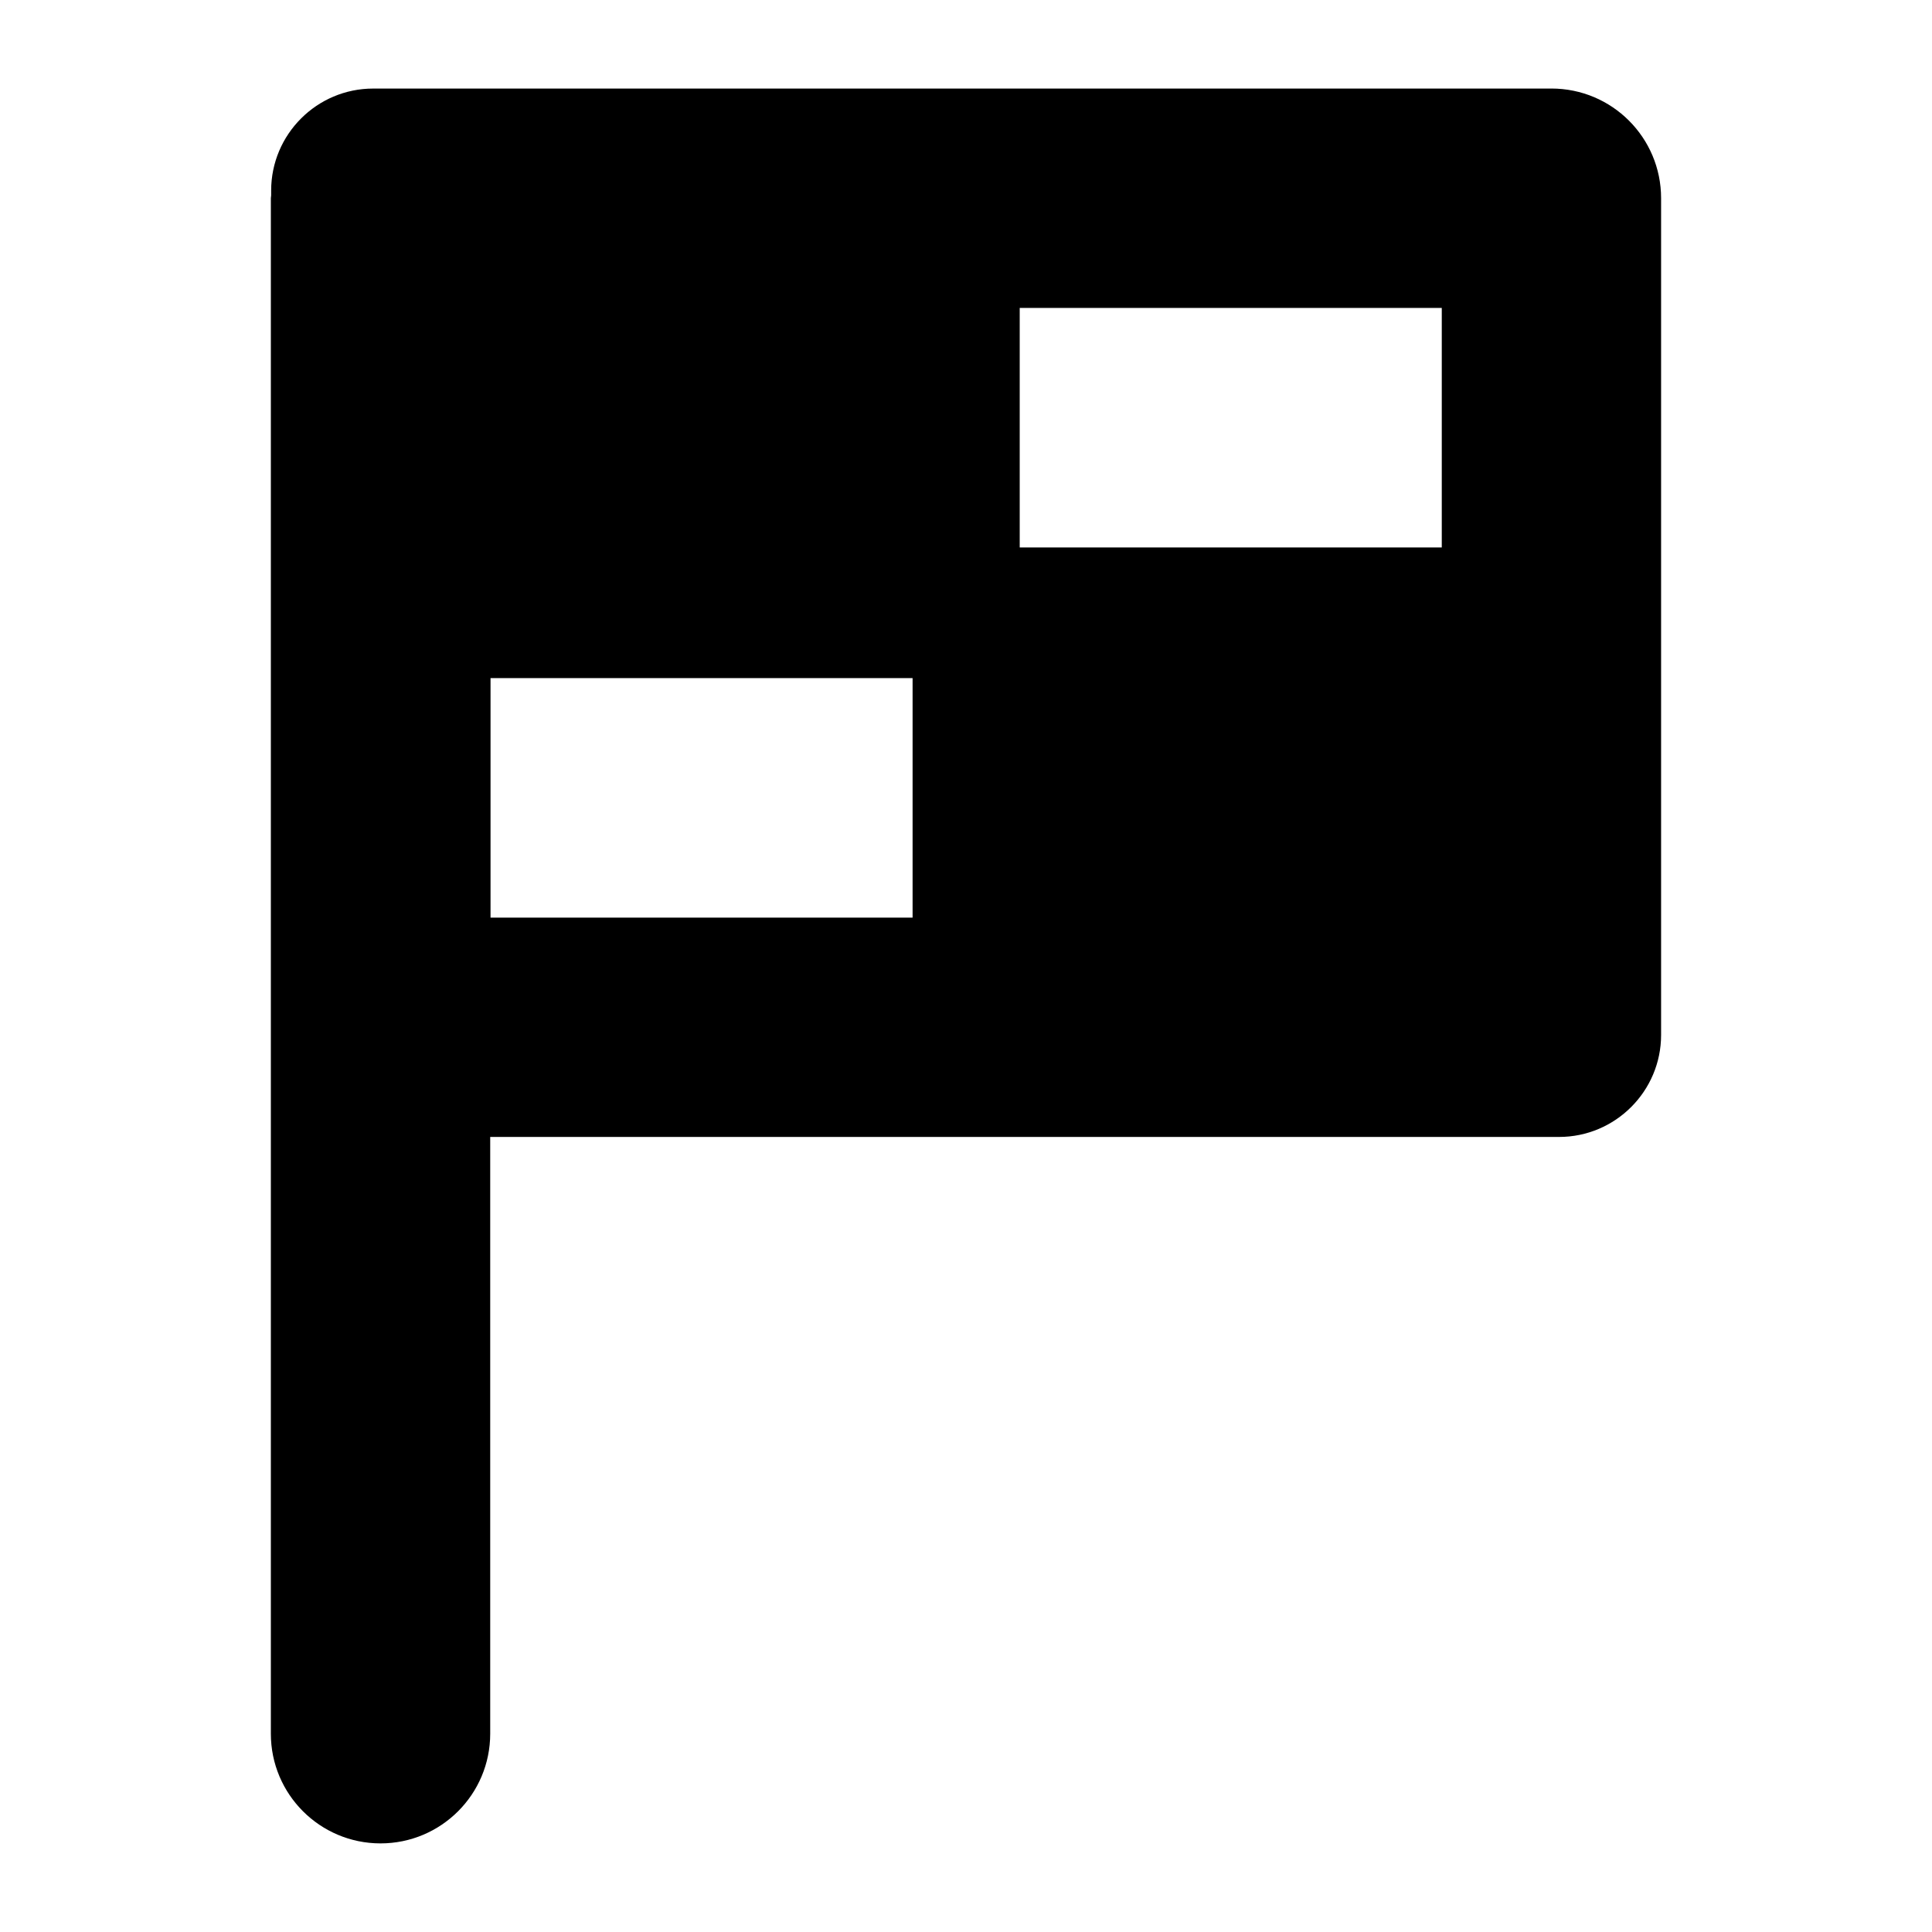<?xml version="1.0" encoding="UTF-8"?>
<!-- Uploaded to: ICON Repo, www.iconrepo.com, Generator: ICON Repo Mixer Tools -->
<svg fill="#000000" width="800px" height="800px" version="1.1" viewBox="144 144 512 512" xmlns="http://www.w3.org/2000/svg">
 <path d="m555.15 167.47h-310.23-2.031c-14.902 0-27.031 12.129-27.031 27.031v1.285c-0.008 0.254-0.078 0.488-0.078 0.746v406.92c0 16.055 13.008 29.066 29.066 29.066 16.055 0 29.066-13.008 29.066-29.066v-158.15h281.23 2.035c14.898 0 27.031-12.133 27.031-27.031v-2.031-219.71c0-16.059-13.008-29.066-29.066-29.066zm-29.066 121.61h-111.85v-63.477h111.85zm-252.09 34.625h111.85v63.477h-111.85z"/>
</svg>